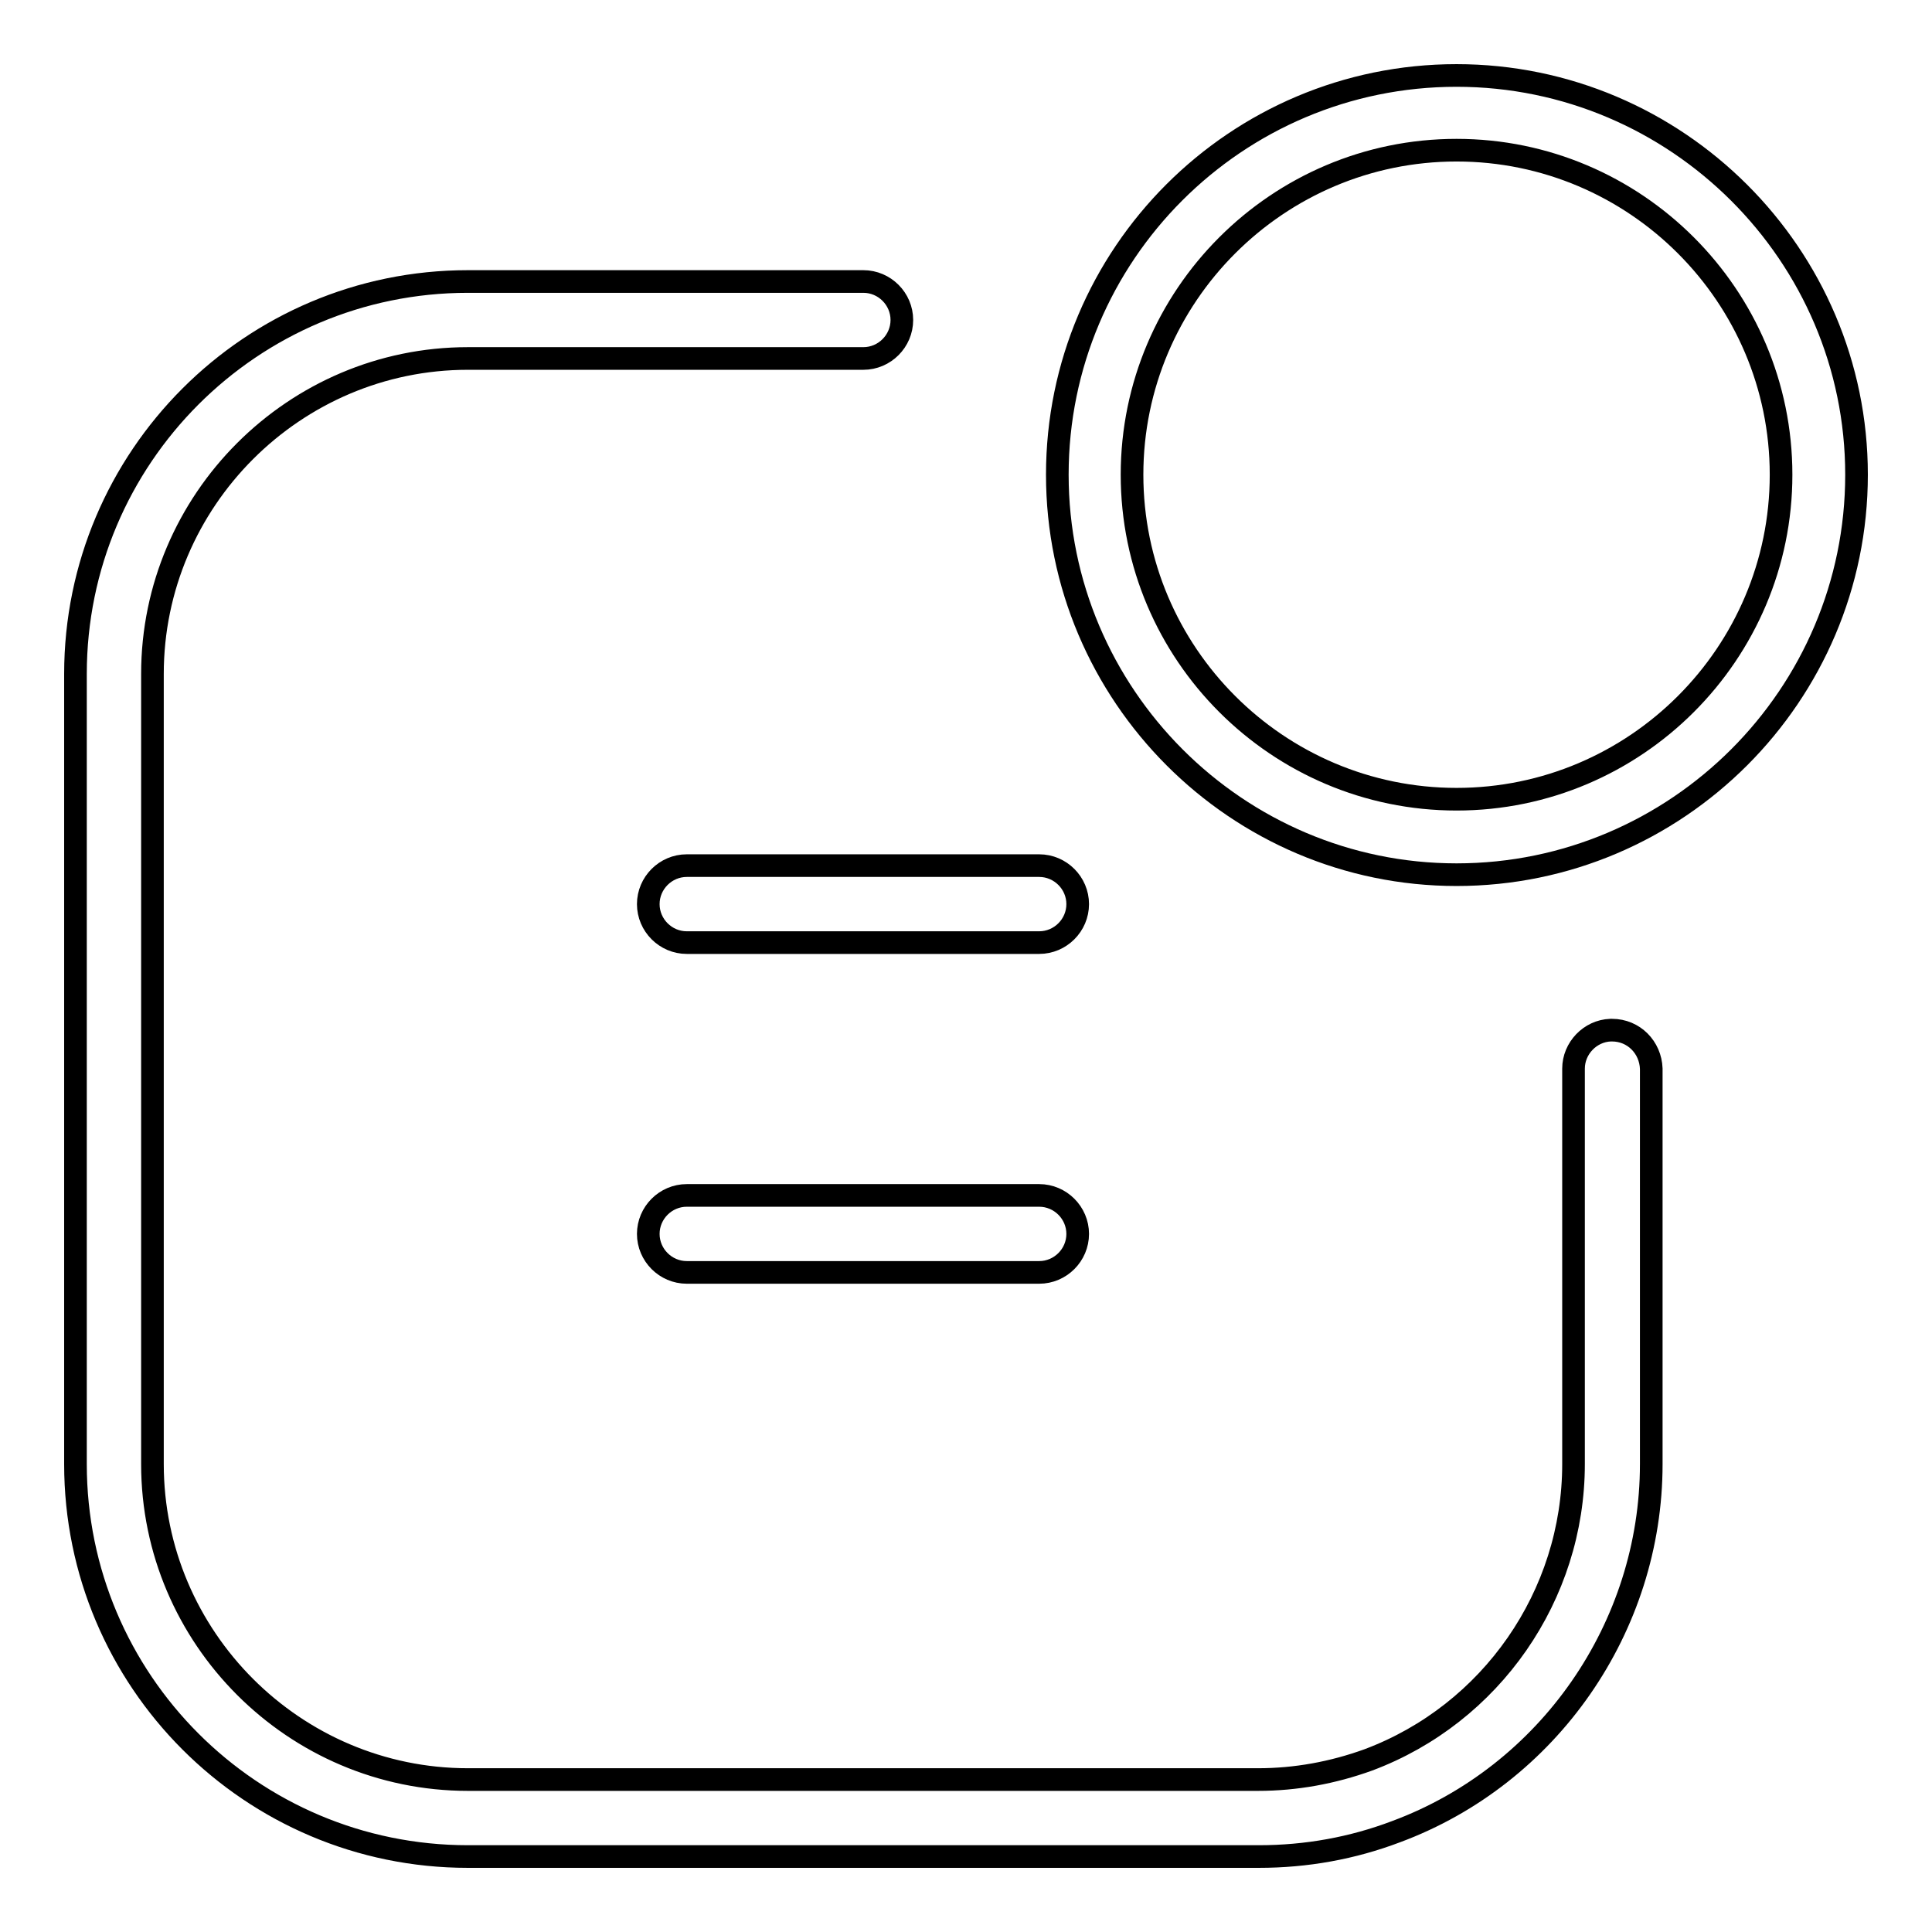 <?xml version="1.0" encoding="utf-8"?>
<!-- Svg Vector Icons : http://www.onlinewebfonts.com/icon -->
<!DOCTYPE svg PUBLIC "-//W3C//DTD SVG 1.1//EN" "http://www.w3.org/Graphics/SVG/1.1/DTD/svg11.dtd">
<svg version="1.1" xmlns="http://www.w3.org/2000/svg" xmlns:xlink="http://www.w3.org/1999/xlink" x="0px" y="0px" viewBox="0 0 256 256" enable-background="new 0 0 256 256" xml:space="preserve">
<g><g><path stroke-width="3" fill-opacity="0" stroke="#000000"  d="M213.6,136.5c-0.1,0-0.1,0-0.2,0c-2.7,0.1-4.9,2.4-4.9,5.1V194c0,17.4-10.9,33.1-27.2,39.2c-4.7,1.7-9.6,2.6-14.6,2.6H62c-23,0-41.8-18.8-41.8-41.8V89.3c0-23,18.8-41.8,41.8-41.8h52.4c2.8,0,5.1-2.3,5.1-5.1s-2.3-5.1-5.1-5.1H62c-28.7,0-52,23.3-52,52V194c0,28.7,23.3,52,52,52h104.8c6.3,0,12.4-1.1,18.2-3.3c20.2-7.5,33.8-27.1,33.8-48.7v-52.4C218.7,138.8,216.5,136.5,213.6,136.5"/><path stroke-width="3" fill-opacity="0" stroke="#000000"  d="M137.7,158.4H91c-2.8,0-5.1,2.3-5.1,5.1s2.3,5.1,5.1,5.1h46.7c2.8,0,5.1-2.3,5.1-5.1S140.5,158.4,137.7,158.4"/><path stroke-width="3" fill-opacity="0" stroke="#000000"  d="M85.9,119.8c0,2.8,2.3,5.1,5.1,5.1h46.7c2.8,0,5.1-2.3,5.1-5.1s-2.3-5.1-5.1-5.1H91C88.2,114.7,85.9,117,85.9,119.8"/><path stroke-width="3" fill-opacity="0" stroke="#000000"  d="M193,10c-29.2,0-52.9,23.7-52.9,52.9c0,29.2,23.8,53,52.9,53c29.2,0,53-23.8,53-53C246,33.8,222.2,10,193,10 M193,105.9c-23.7,0-43-19.3-43-43s19.3-43,43-43c23.7,0,43,19.3,43,43S216.7,105.9,193,105.9"/></g></g>
</svg>